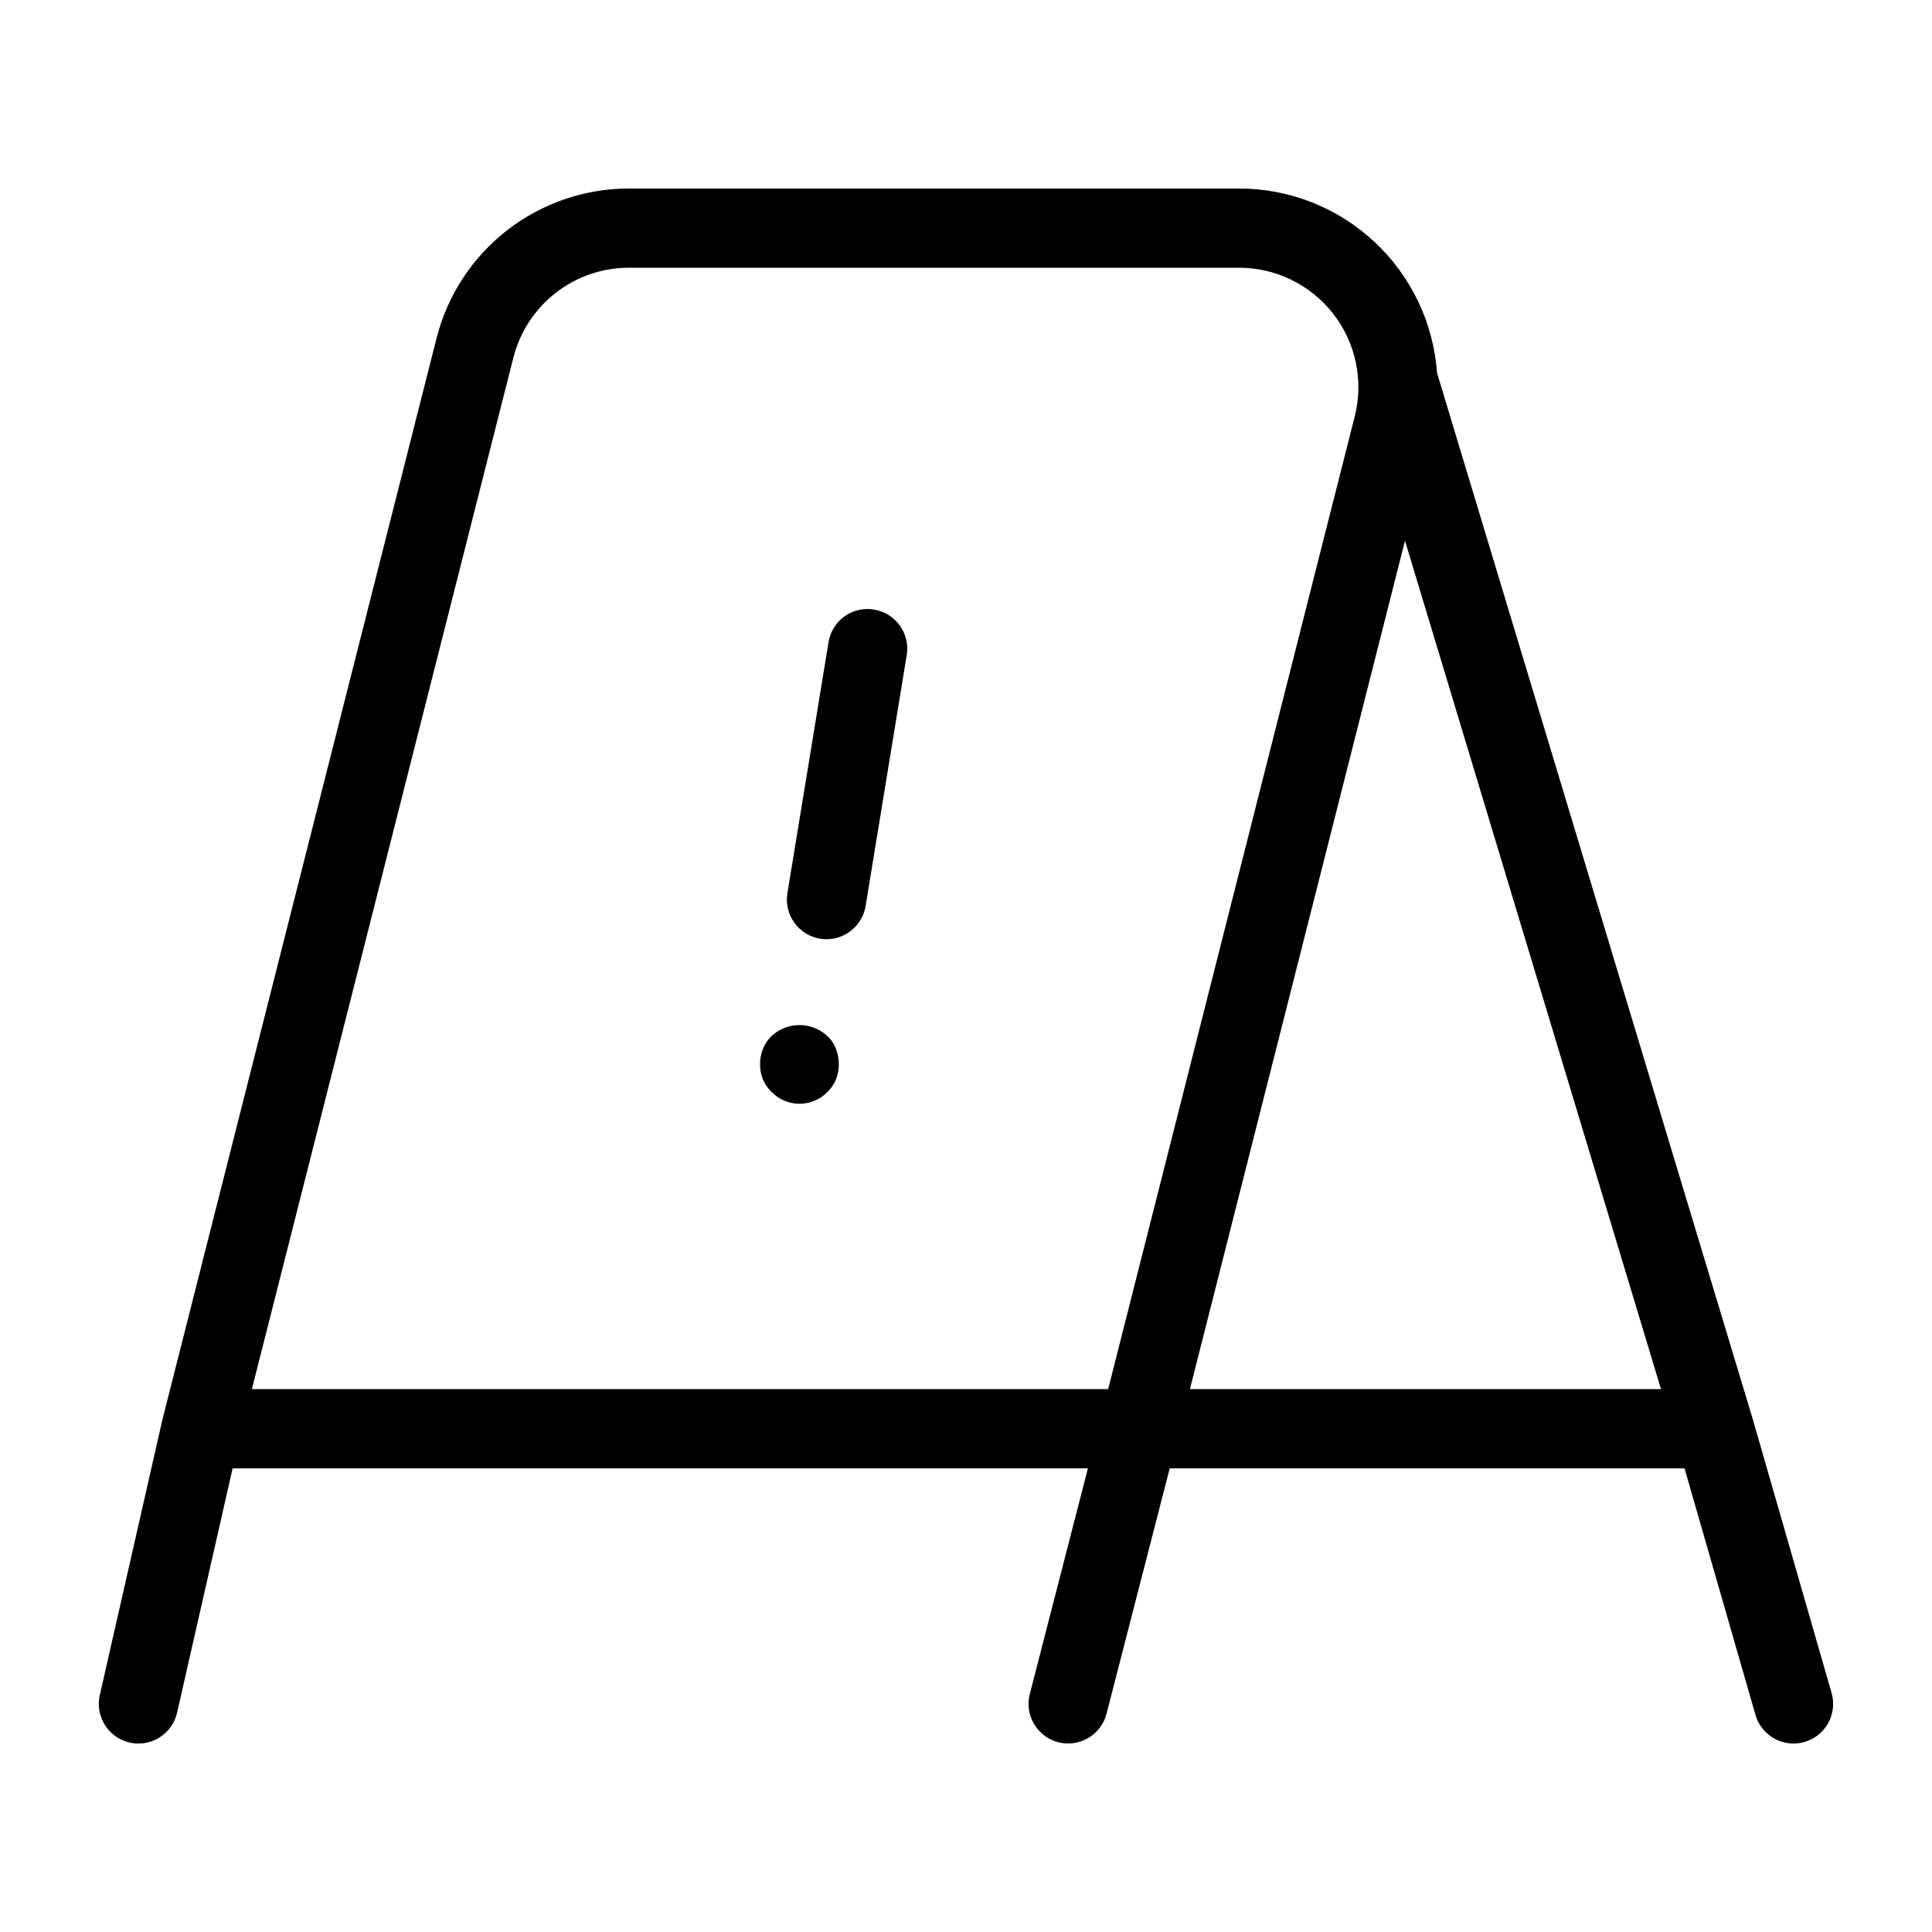<?xml version="1.0" encoding="UTF-8"?>
<!-- Uploaded to: SVG Repo, www.svgrepo.com, Generator: SVG Repo Mixer Tools -->
<svg fill="#000000" width="800px" height="800px" version="1.1" viewBox="144 144 512 512" xmlns="http://www.w3.org/2000/svg">
 <g>
  <path d="m629.39 592.65-20.992-72.918-0.039-0.07-0.004-0.062-83.531-276.8c-0.949-13.27-6.891-25.684-16.625-34.746-9.738-9.062-22.547-14.102-35.852-14.094h-161.65c-11.707-0.008-23.082 3.891-32.324 11.078-9.242 7.191-15.82 17.258-18.688 28.609l-72.602 286.41c-0.012 0.043 0.008 0.082-0.004 0.125l-0.059 0.133-16.574 72.918c-1.277 5.652 2.262 11.277 7.914 12.566 0.766 0.172 1.551 0.258 2.336 0.254 4.898-0.004 9.141-3.394 10.23-8.168l14.719-64.75h226.66l-15.402 59.809c-1.434 5.613 1.949 11.324 7.559 12.766 5.609 1.441 11.324-1.93 12.777-7.539l16.746-65.035h136.43l18.805 65.324c1.602 5.57 7.414 8.785 12.984 7.184 2.676-0.77 4.938-2.57 6.285-5.004 1.348-2.434 1.672-5.305 0.902-7.981zm-349.35-353.84c1.723-6.82 5.672-12.875 11.227-17.199 5.555-4.324 12.395-6.668 19.43-6.66h161.65c9.762 0 18.973 4.5 24.969 12.203 5.992 7.699 8.098 17.738 5.703 27.195l-65.348 257.79h-226.92zm179.3 273.33 56.996-224.84 67.848 224.84z"/>
  <path d="m375.63 305.54c-2.75-0.469-5.574 0.184-7.84 1.809-2.266 1.629-3.789 4.094-4.223 6.852l-10.895 66.504c-0.938 5.723 2.938 11.121 8.66 12.062 0.566 0.09 1.137 0.133 1.711 0.133 5.137-0.004 9.516-3.727 10.352-8.793l10.895-66.504h0.004c0.934-5.723-2.941-11.121-8.664-12.062z"/>
  <path d="m363.26 418.57c-4.168-3.883-10.633-3.883-14.801 0-1.004 0.98-1.789 2.164-2.305 3.465-0.984 2.566-0.984 5.41 0 7.977 0.543 1.258 1.328 2.398 2.305 3.359 1.965 2.004 4.648 3.137 7.453 3.148 1.371-0.012 2.727-0.297 3.988-0.84 1.281-0.504 2.43-1.293 3.359-2.309 1.012-0.934 1.801-2.082 2.309-3.359 0.98-2.566 0.98-5.41 0-7.977-0.48-1.32-1.273-2.512-2.309-3.465z"/>
 </g>
</svg>